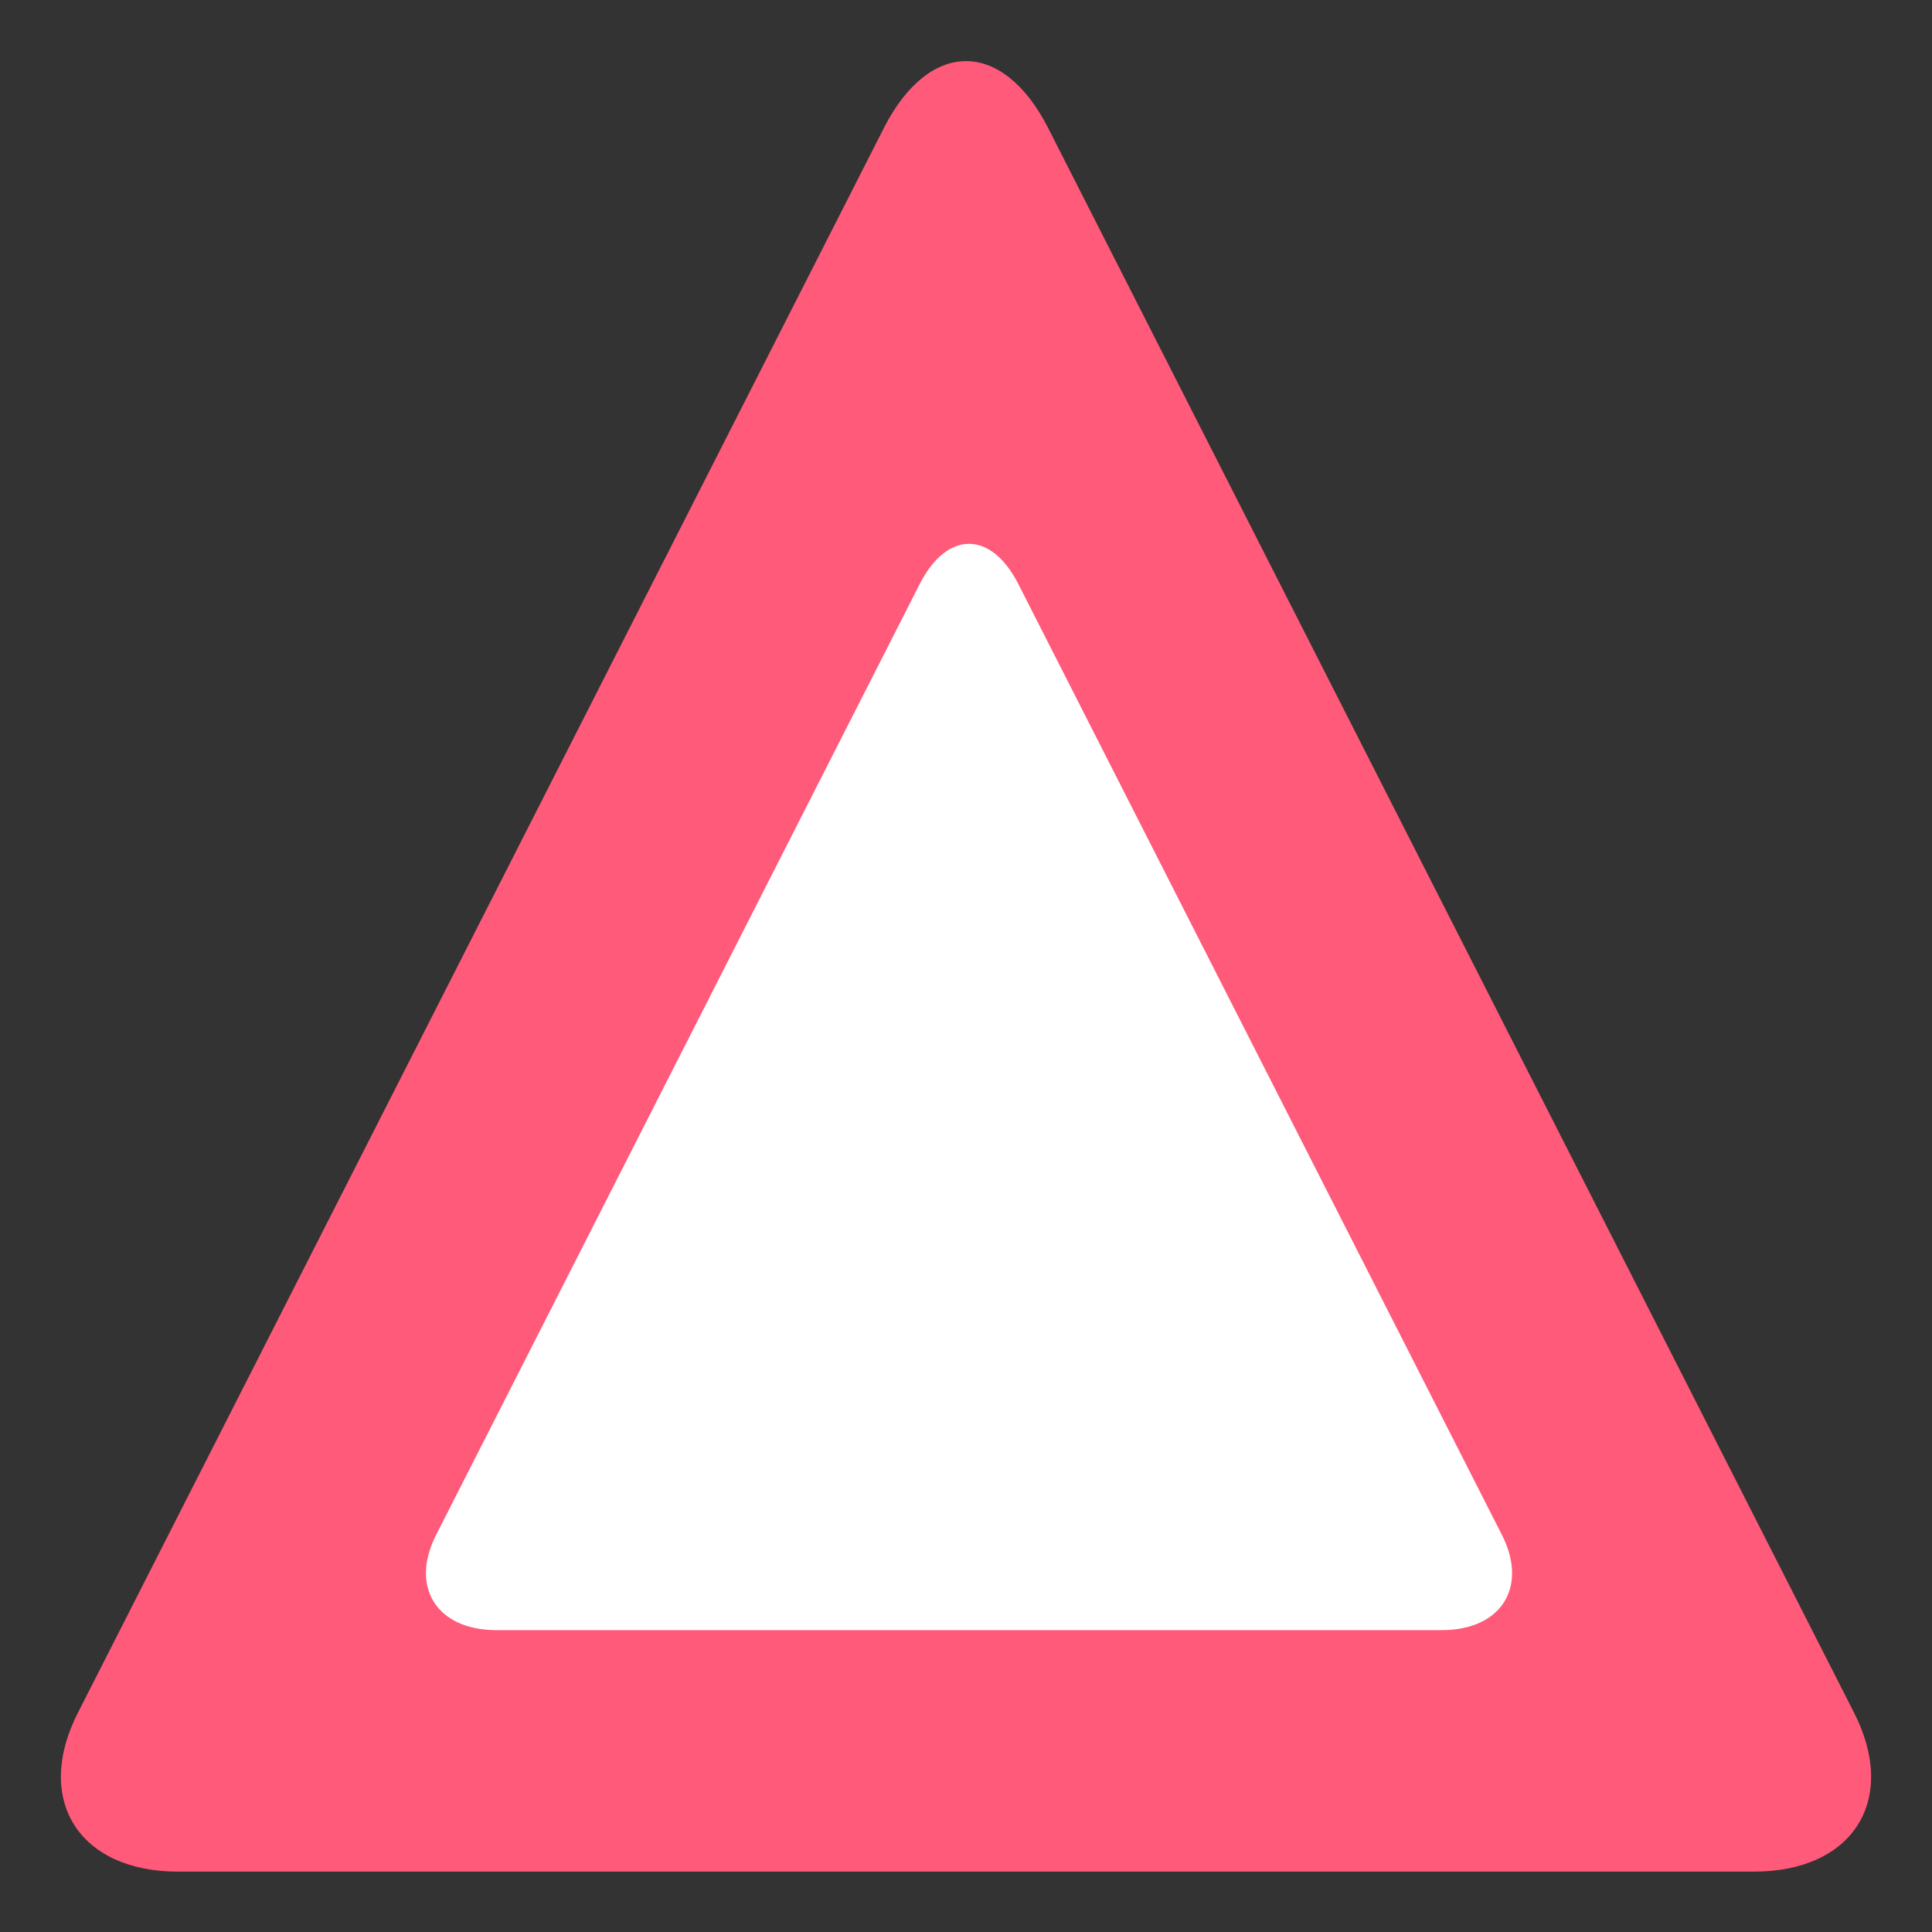 <svg xmlns="http://www.w3.org/2000/svg" viewBox="0 0 64 64"><rect x="0" y="0" width="64" height="64" fill="#333333" stroke="none"/><path fill="#ff5a79" d="M5.9 62c-3.3 0-4.8-2.4-3.3-5.3L29.3 4.2c1.5-2.9 3.9-2.9 5.4 0l26.7 52.5c1.5 2.9 0 5.3-3.3 5.3H5.9z"/><path fill="#fff" d="M16.44 54c-1.98 0-2.88-1.44-1.98-3.18l16.02-31.5c.9-1.74 2.34-1.74 3.24 0l16.02 31.5c.9 1.74 0 3.18-1.98 3.18H16.44z"/></svg>